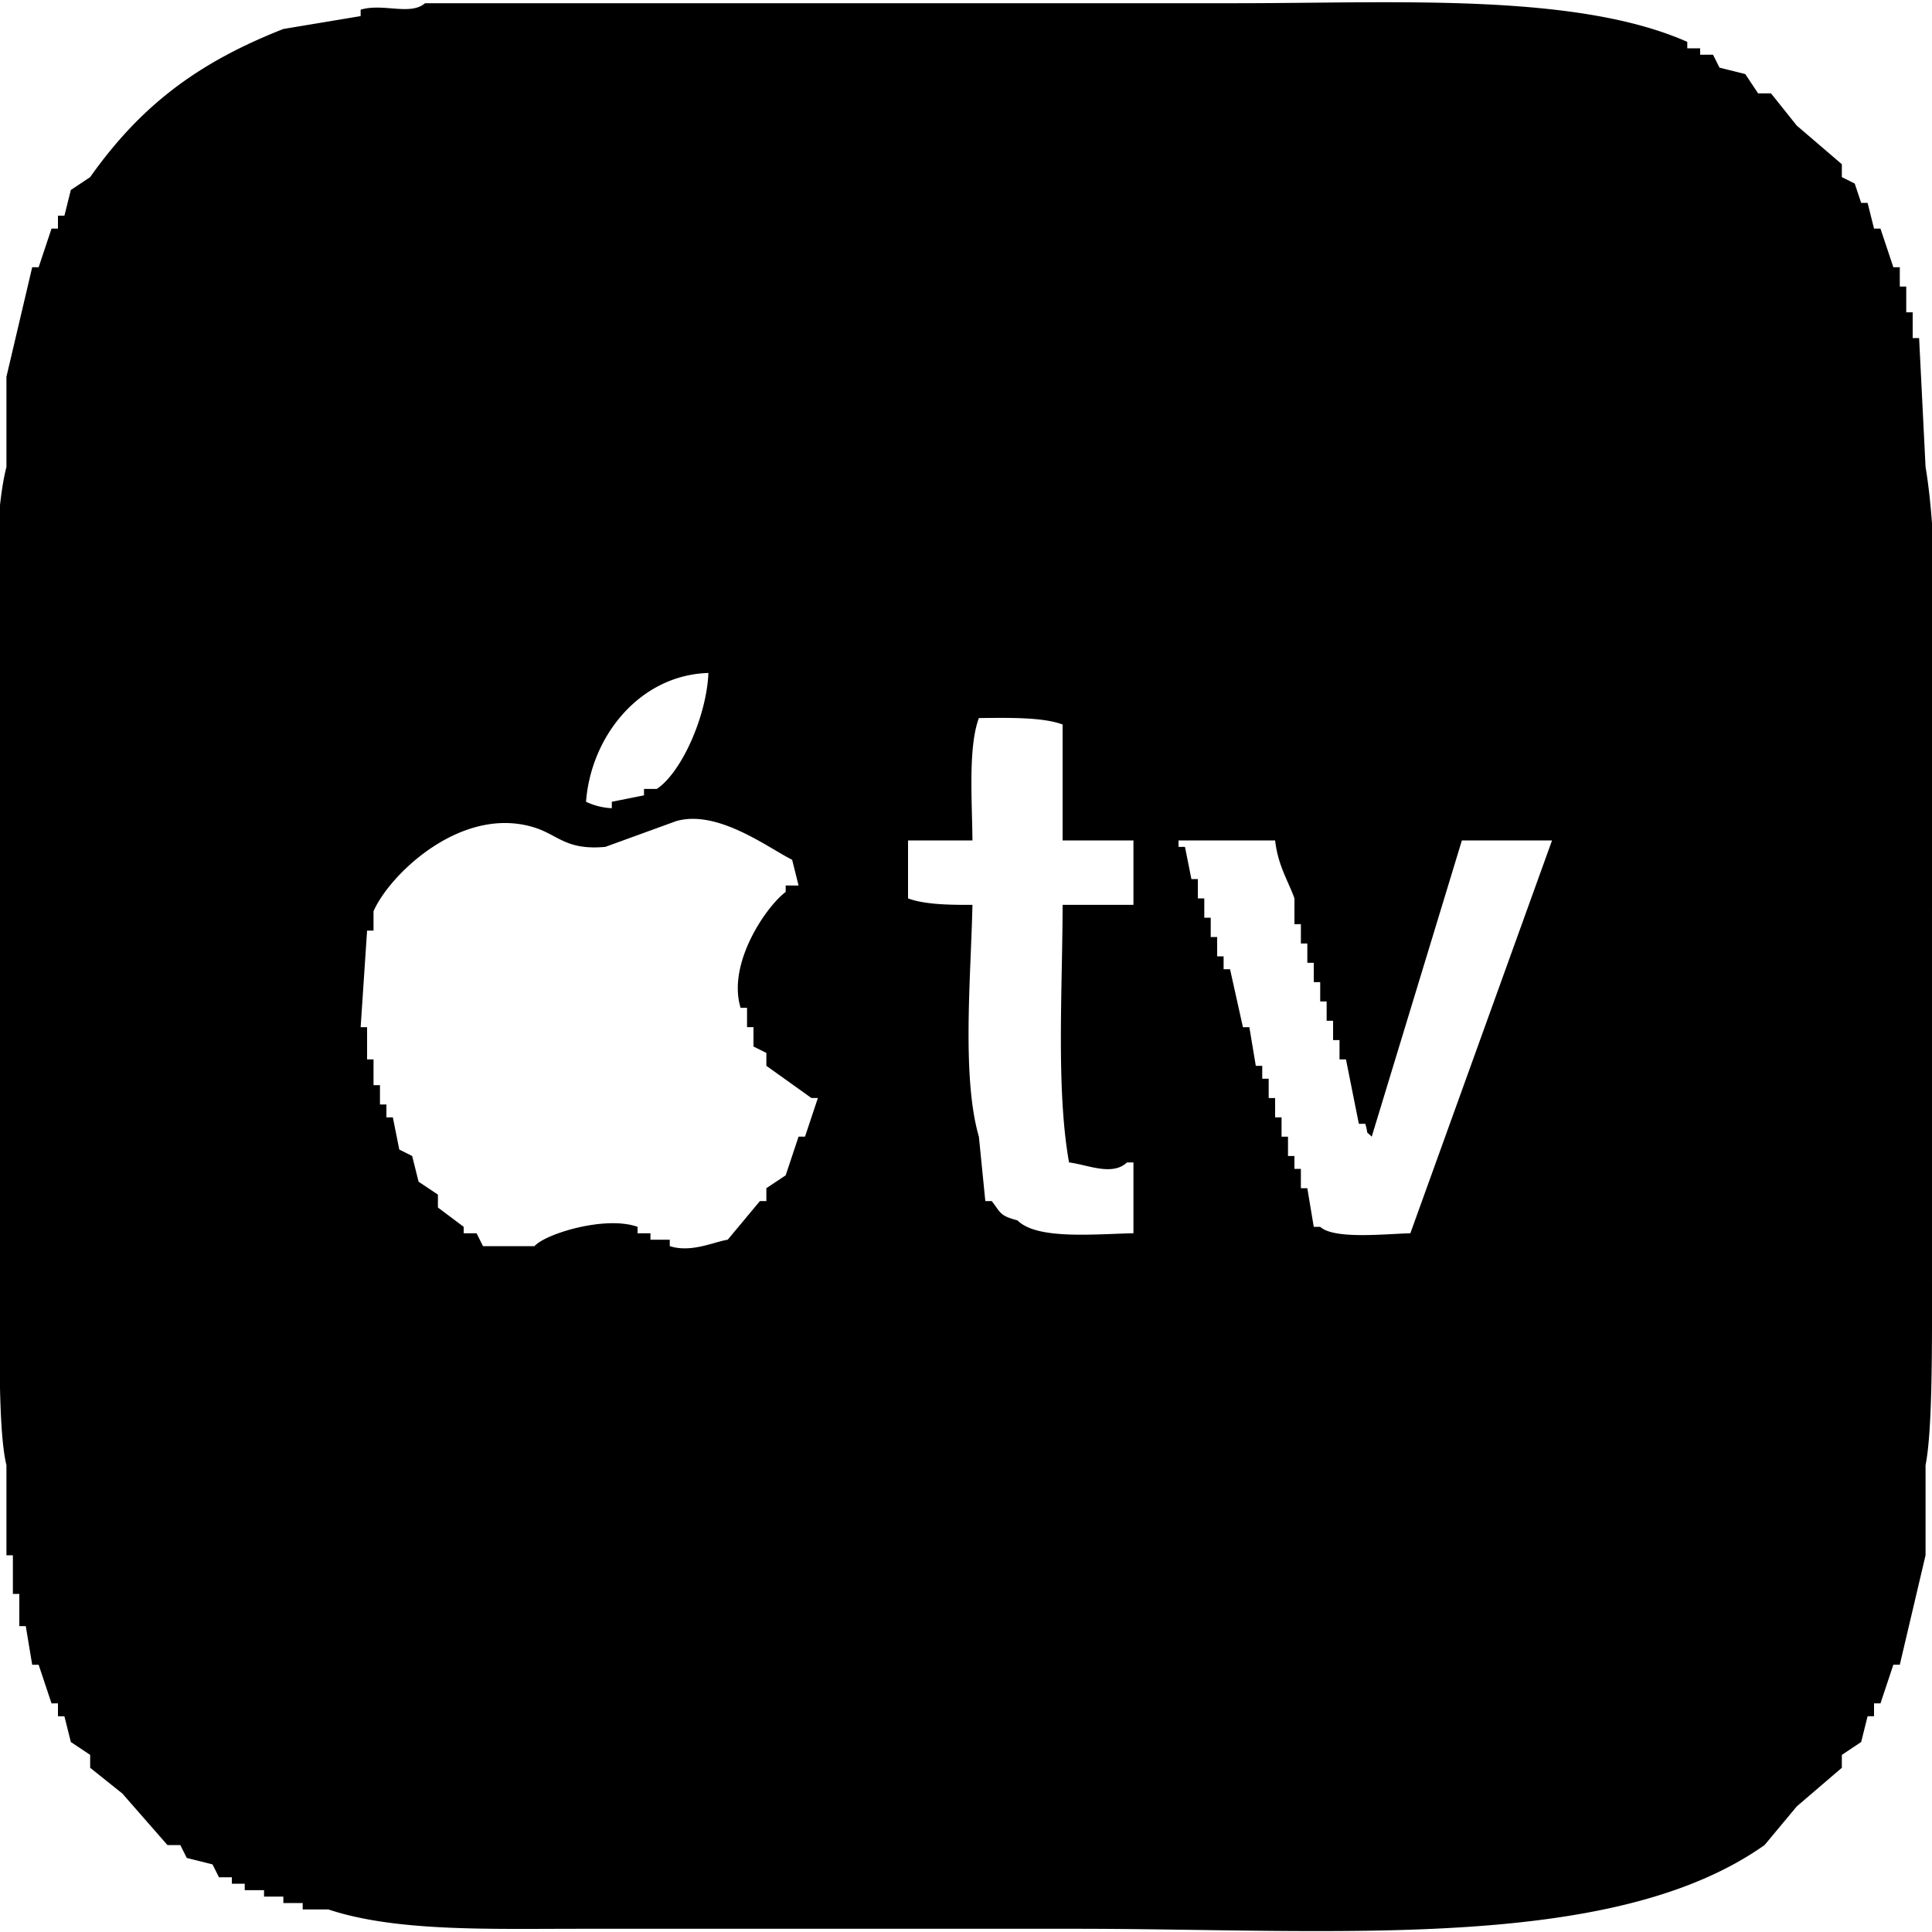 <?xml version="1.0" encoding="iso-8859-1"?>
<!-- Generator: www.svgicons.com -->
<svg xmlns="http://www.w3.org/2000/svg" width="800" height="800" viewBox="0 0 300 299">
<path fill="currentColor" d="M66 0h126c24.732 0 52.692-1.663 70 6v1h2v1h2l1 2l4 1l2 3h2l4 5l7 6v2l2 1l1 3h1l1 4h1l2 6h1v3h1v4h1v4h1l1 20c2.827 16.832 1 48.043 1 70v55c0 10.055.132 24.436-1 30v14l-4 17h-1l-2 6h-1v2h-1l-1 4l-3 2v2l-7 6l-5 6c-23.682 16.753-66.749 13-107 13H90c-13.969 0-28.551.478-39-3h-4v-1h-3v-1h-3v-1h-3v-1h-2v-1h-2l-1-2l-4-1l-1-2h-2l-7-8l-5-4v-2l-3-2l-1-4H9v-2H8l-2-6H5l-1-6H3v-5H2v-6H1v-14c-1.446-5.837-1-22.389-1-33v-64c0-17.319-2.041-46.044 1-58V58l4-17h1l2-6h1v-2h1l1-4l3-2C21.784 16.014 30.533 9.293 44 4l12-2V1c3.519-1.042 7.72.976 10-1m44 104c-10.582.3-18.236 9.745-19 20a10.6 10.6 0 0 0 4 1v-1l5-1v-1h2c3.9-2.632 7.734-11.4 8-18m41 26h-10v9c2.437.918 6.193 1.037 10 1c-.235 11.1-1.69 26.724 1 36l1 10h1c1.431 1.858 1.232 2.274 4 3c3.008 3.052 12.027 2.113 18 2v-11h-1c-2.3 2.16-6.025.377-9 0c-2.029-11.356-1.013-26.986-1-40h11v-10h-11v-18c-3.1-1.163-8.434-1.046-13-1c-1.689 4.538-1.05 12.853-1 19m-27 7l-1-4c-3.6-1.763-11.523-7.864-18-6l-11 4c-6.079.565-7.329-1.847-11-3c-11.333-3.56-22.53 7.311-25 13v3h-1l-1 15h1v5h1v4h1v3h1v2h1l1 5l2 1l1 4l3 2v2l4 3v1h2l1 2h8c1.688-1.927 11.011-4.779 16-3v1h2v1h3v1c3.33 1.054 6.757-.626 9-1l5-6h1v-2l3-2l2-6h1l2-6h-1l-7-5v-2l-2-1v-3h-1v-3h-1c-2.111-6.909 3.971-15.733 7-18v-1zm103-7l-14 46c-1.139-1.139-.4 0-1-2h-1l-2-10h-1v-3h-1v-3h-1v-3h-1v-3h-1v-3h-1v-3h-1v-3h-1v-4c-1.008-2.8-2.559-5.095-3-9h-15v1h1l1 5h1v3h1v3h1v3h1v3h1v2h1l2 9h1l1 6h1v2h1v3h1v3h1v3h1v3h1v2h1v3h1l1 6h1c2.167 1.987 10.054 1.1 14 1l22-61z" class="cls-1"/>
</svg>